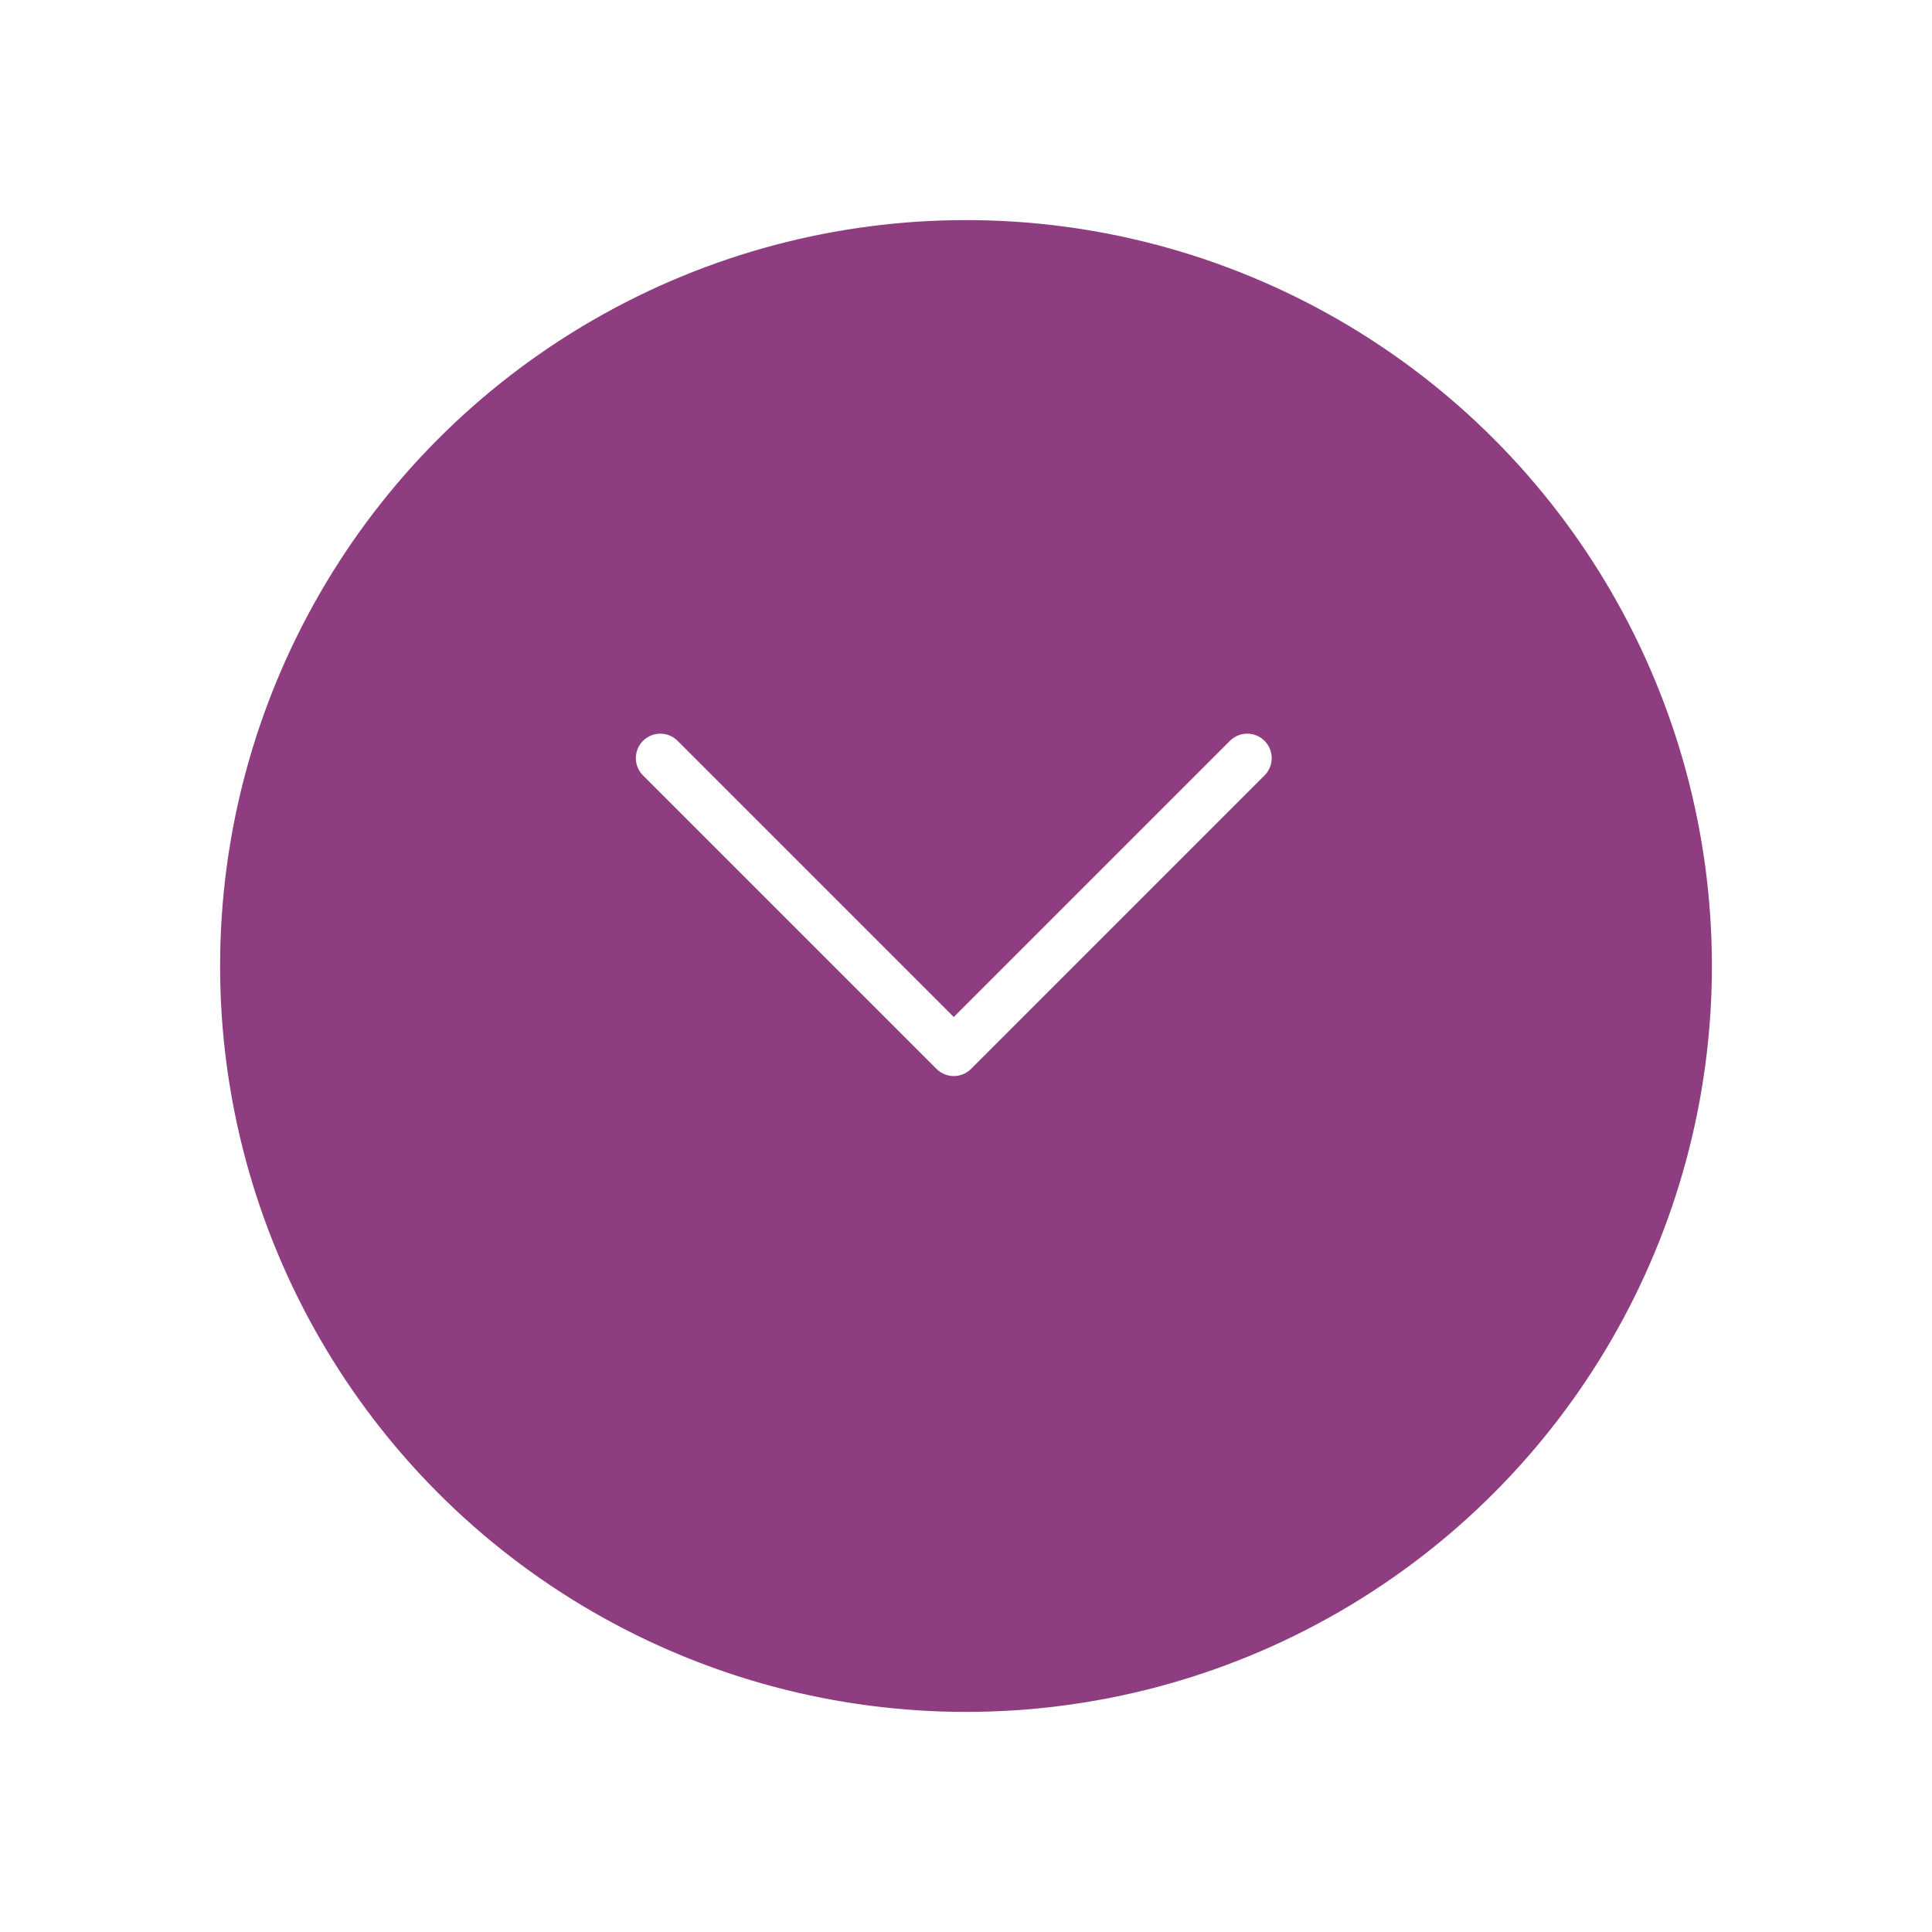 <svg xmlns="http://www.w3.org/2000/svg" xmlns:xlink="http://www.w3.org/1999/xlink" width="79" height="79" viewBox="0 0 79 79">
  <defs>
    <filter id="Ellipse_7" x="0" y="0" width="79" height="79" filterUnits="userSpaceOnUse">
      <feOffset dy="3" input="SourceAlpha"/>
      <feGaussianBlur stdDeviation="3" result="blur"/>
      <feFlood flood-opacity="0.161"/>
      <feComposite operator="in" in2="blur"/>
      <feComposite in="SourceGraphic"/>
    </filter>
    <clipPath id="clip-path">
      <rect id="Rectangle_2129" data-name="Rectangle 2129" width="26" height="14" fill="none" stroke="#fff" stroke-width="1"/>
    </clipPath>
  </defs>
  <g id="Groupe_21943" data-name="Groupe 21943" transform="translate(-921 -887)">
    <g id="Groupe_21023" data-name="Groupe 21023">
      <g transform="matrix(1, 0, 0, 1, 921, 887)" filter="url(#Ellipse_7)">
        <circle id="Ellipse_7-2" data-name="Ellipse 7" cx="30.5" cy="30.5" r="30.5" transform="translate(9 6)" fill="#8e3d80"/>
      </g>
    </g>
    <g id="Groupe_21942" data-name="Groupe 21942" transform="translate(947 917)">
      <g id="Groupe_21941" data-name="Groupe 21941" clip-path="url(#clip-path)">
        <path id="Tracé_28962" data-name="Tracé 28962" d="M25,1,13,13,1,1" fill="none" stroke="#fff" stroke-linecap="round" stroke-linejoin="round" stroke-width="2"/>
      </g>
    </g>
  </g>
</svg>
